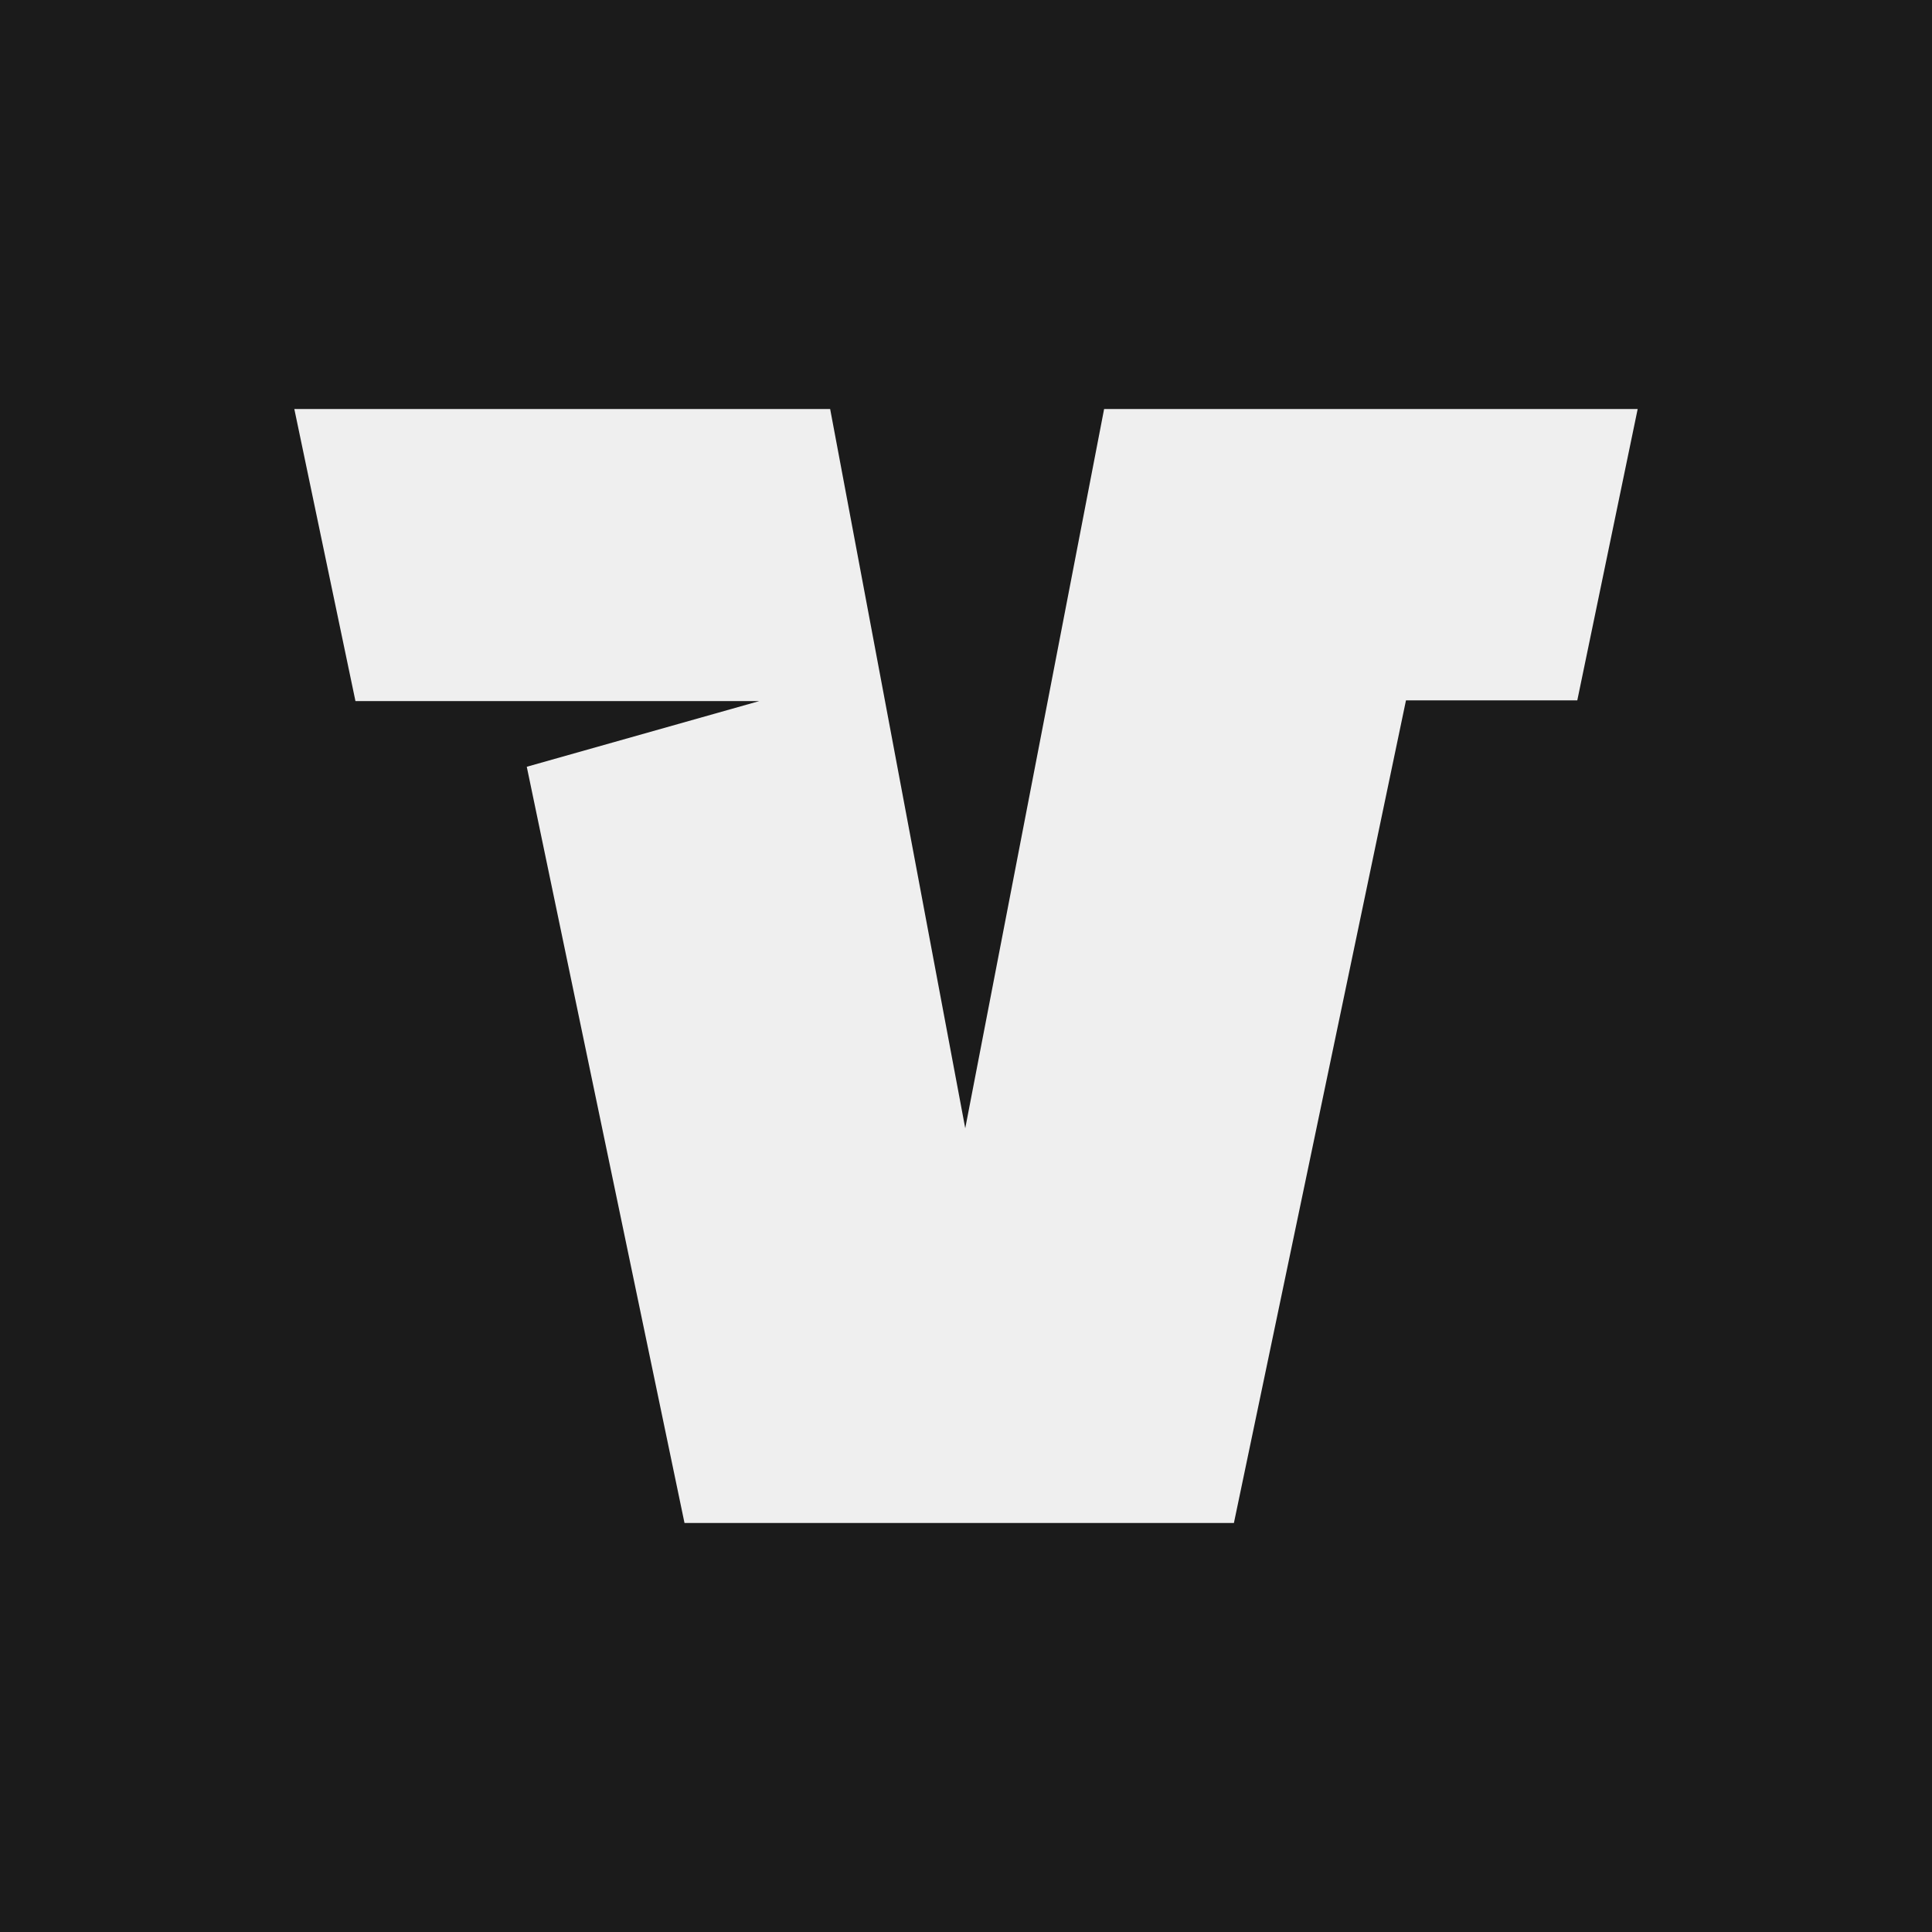 <?xml version="1.0" encoding="UTF-8"?> <svg xmlns="http://www.w3.org/2000/svg" xmlns:xlink="http://www.w3.org/1999/xlink" version="1.1" id="Слой_1" x="0px" y="0px" viewBox="0 0 256 256" style="enable-background:new 0 0 256 256;" xml:space="preserve"> <style type="text/css"> .st0{fill-rule:evenodd;clip-rule:evenodd;fill:#1B1B1B;} .st1{fill-rule:evenodd;clip-rule:evenodd;fill:#EFEFEF;} </style> <rect class="st0" width="256" height="256"></rect> <polygon class="st1" points="217,54.2 146.3,54.2 127.9,149.5 110,54.2 39,54.2 47.1,92.9 100.6,92.9 69.8,101.6 90.7,201.8 163.5,201.8 186.3,92.8 209,92.8 "></polygon> </svg> 